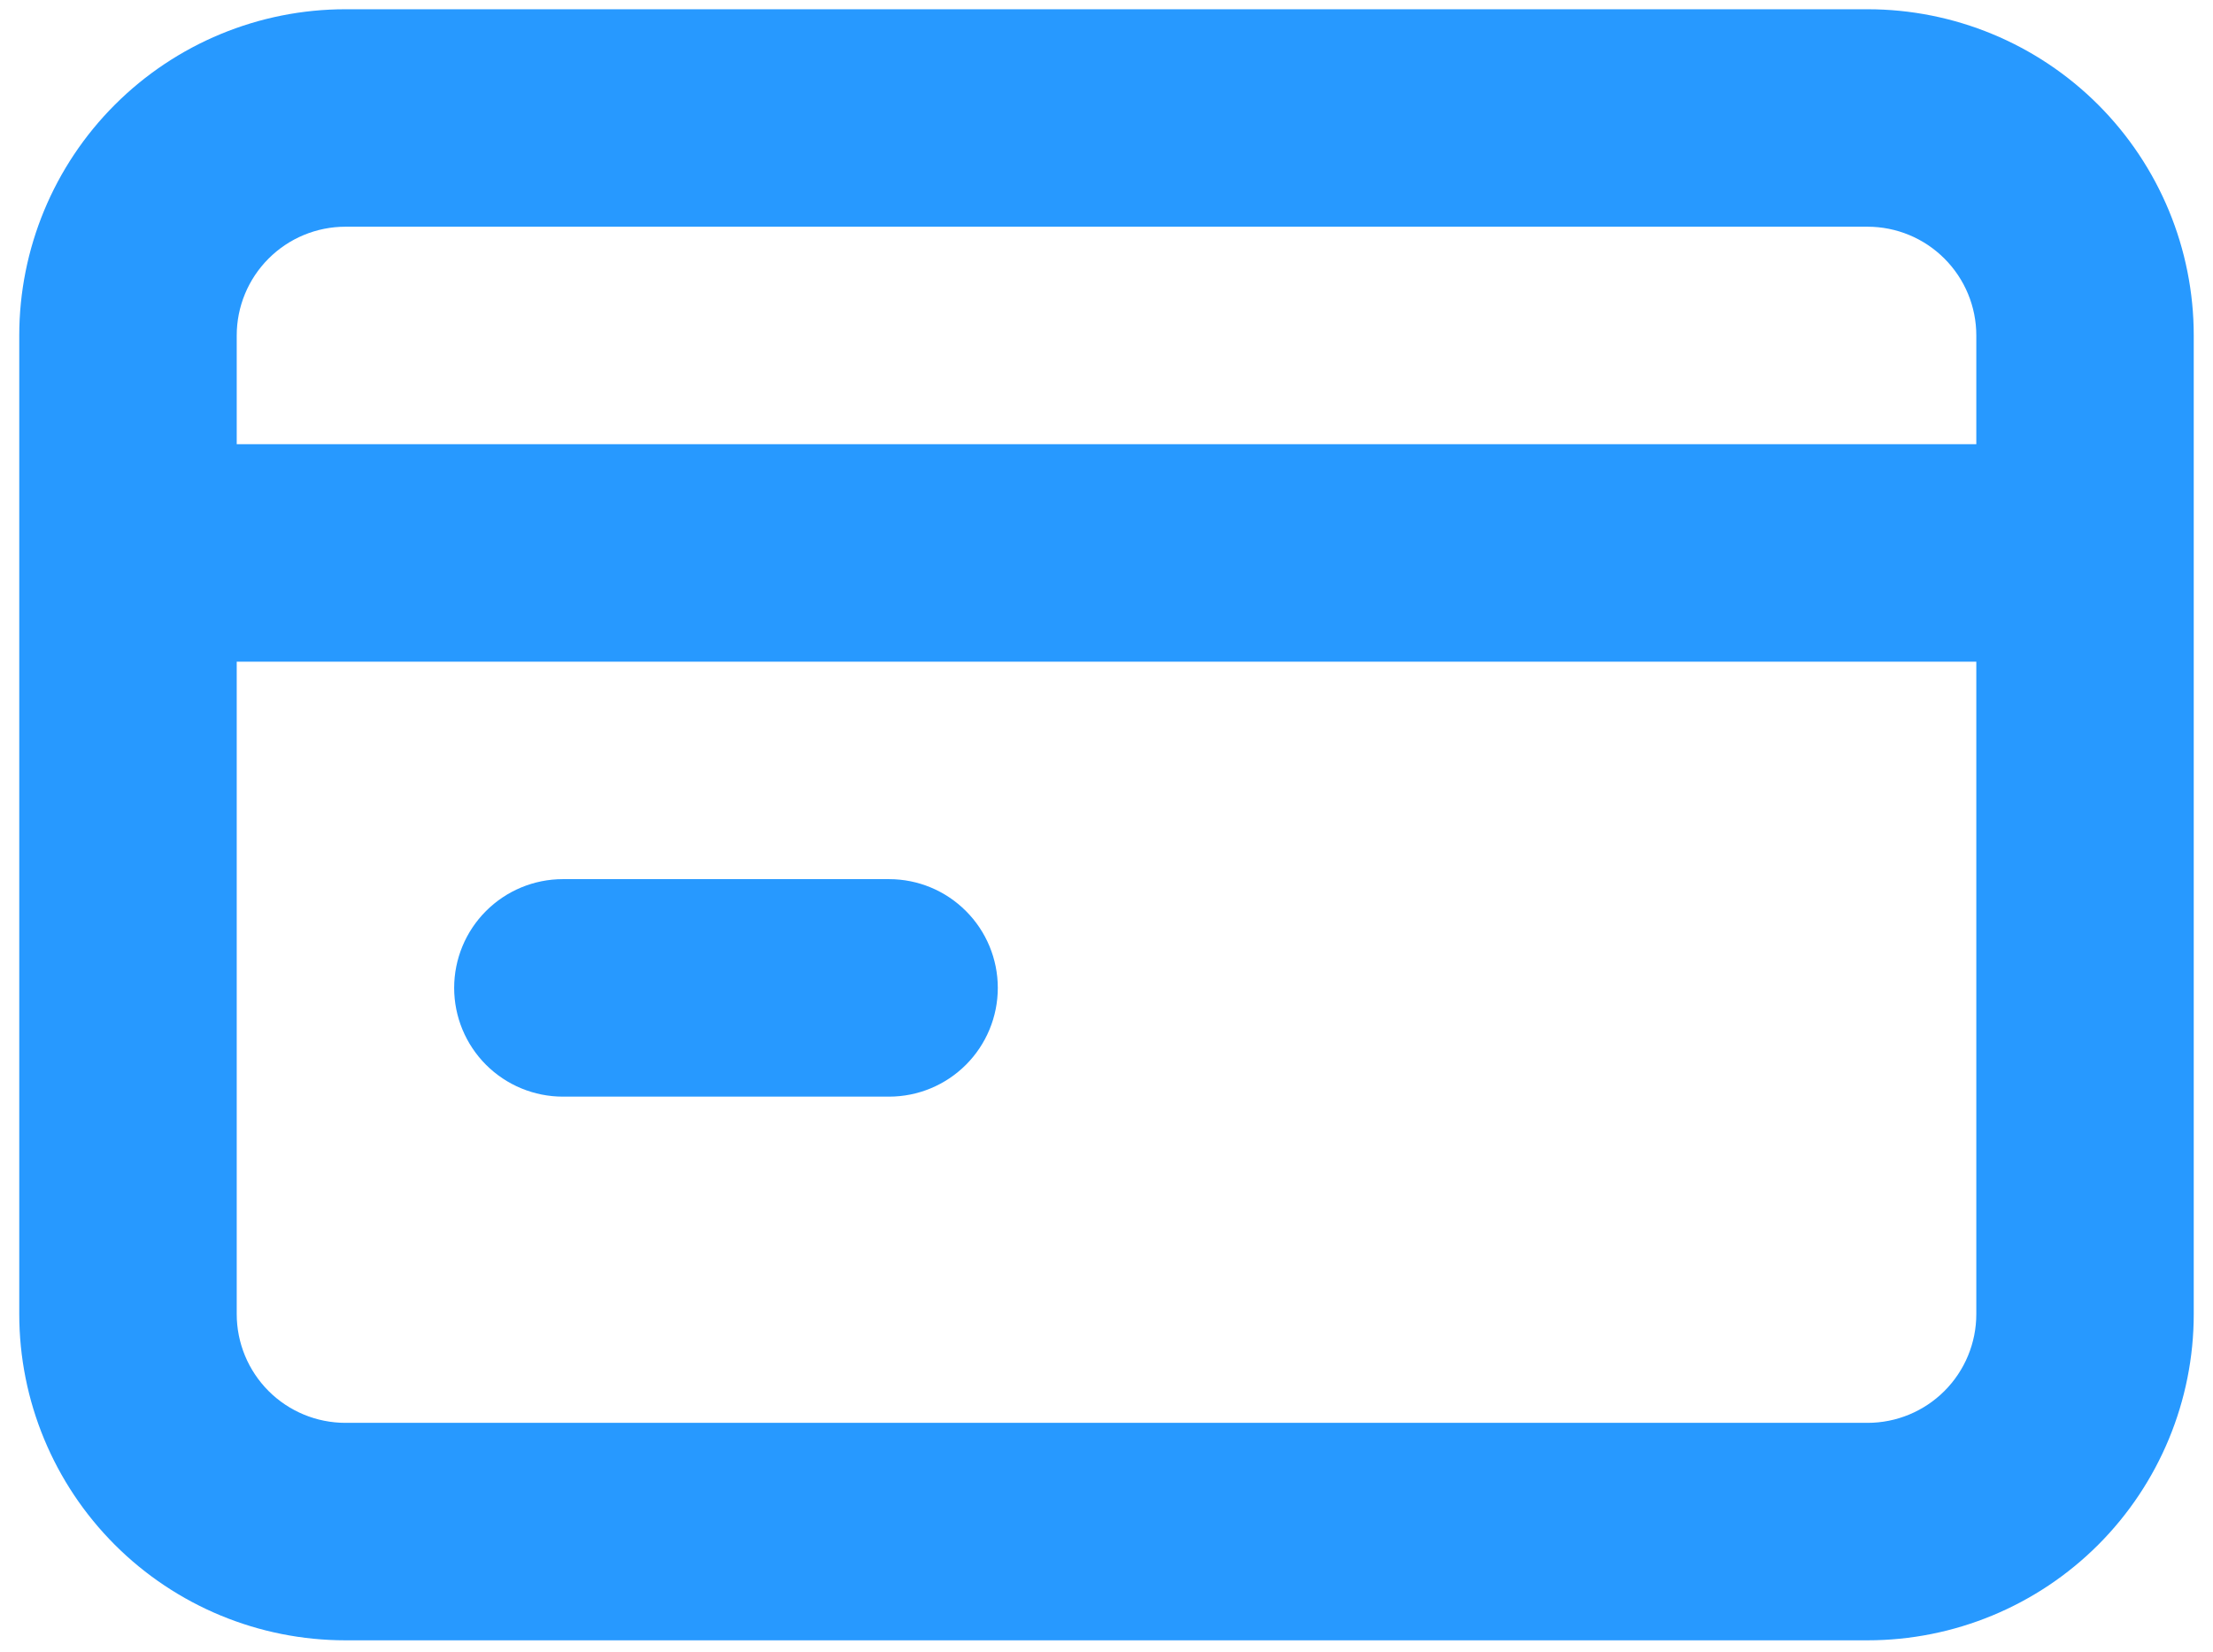 <svg width="67" height="50" viewBox="0 0 67 50" fill="none" xmlns="http://www.w3.org/2000/svg">
<path d="M17.042 33.197H26.917C27.79 33.197 28.627 32.85 29.244 32.233C29.862 31.615 30.209 30.778 30.209 29.905C30.209 29.032 29.862 28.195 29.244 27.578C28.627 26.96 27.79 26.613 26.917 26.613H17.042C16.169 26.613 15.332 26.96 14.714 27.578C14.097 28.195 13.75 29.032 13.75 29.905C13.75 30.778 14.097 31.615 14.714 32.233C15.332 32.85 16.169 33.197 17.042 33.197ZM56.542 0.28H10.459C7.839 0.28 5.328 1.32 3.476 3.172C1.624 5.024 0.583 7.536 0.583 10.155V39.78C0.583 42.399 1.624 44.911 3.476 46.763C5.328 48.615 7.839 49.655 10.459 49.655H56.542C59.161 49.655 61.673 48.615 63.525 46.763C65.376 44.911 66.417 42.399 66.417 39.78V10.155C66.417 7.536 65.376 5.024 63.525 3.172C61.673 1.32 59.161 0.28 56.542 0.28ZM59.834 39.78C59.834 40.653 59.487 41.49 58.869 42.108C58.252 42.725 57.415 43.072 56.542 43.072H10.459C9.585 43.072 8.748 42.725 8.131 42.108C7.514 41.49 7.167 40.653 7.167 39.78V20.03H59.834V39.78ZM59.834 13.447H7.167V10.155C7.167 9.282 7.514 8.445 8.131 7.828C8.748 7.21 9.585 6.863 10.459 6.863H56.542C57.415 6.863 58.252 7.21 58.869 7.828C59.487 8.445 59.834 9.282 59.834 10.155V13.447Z" fill="#2799FF"/>
</svg>
